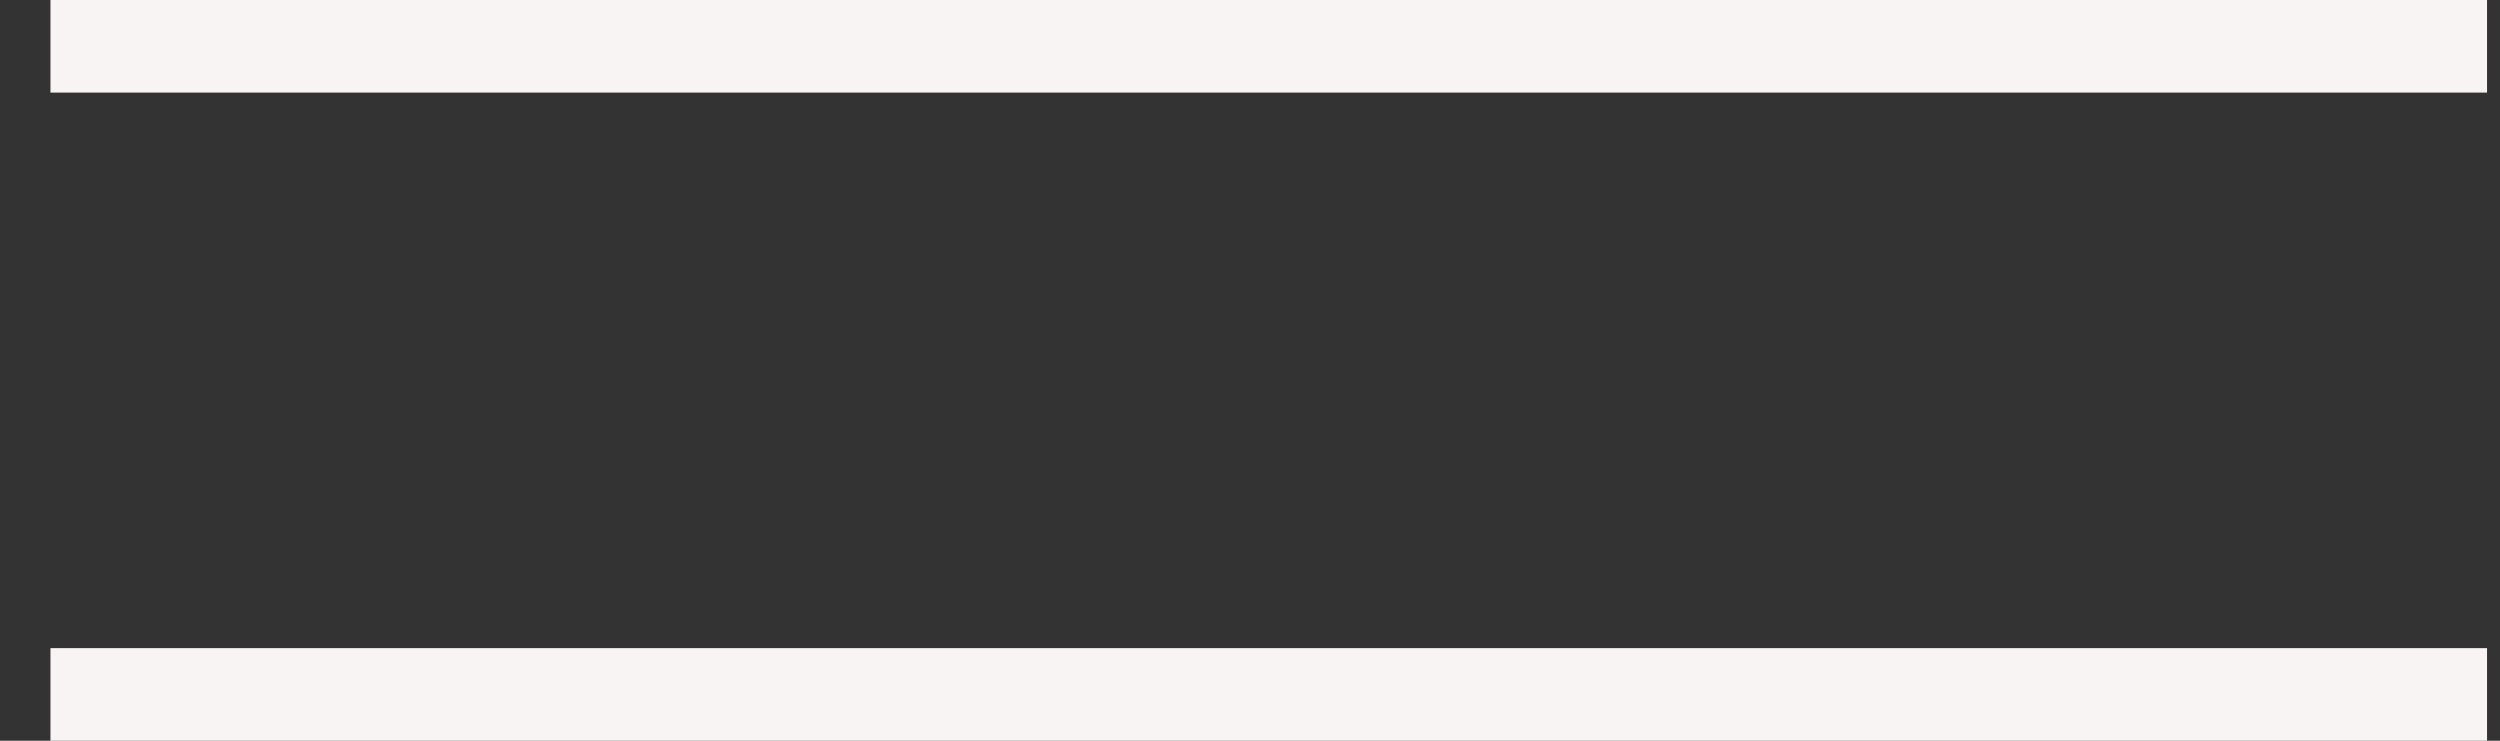 <svg width="27" height="8" xmlns="http://www.w3.org/2000/svg"><rect width="100%" height="100%" fill="#333333" stroke="none"/><g stroke="#F8F4F4" fill="none" fill-rule="evenodd" stroke-linecap="square"><path d="M1.045.5H26.36M1.045 7.5H26.36"/></g></svg>